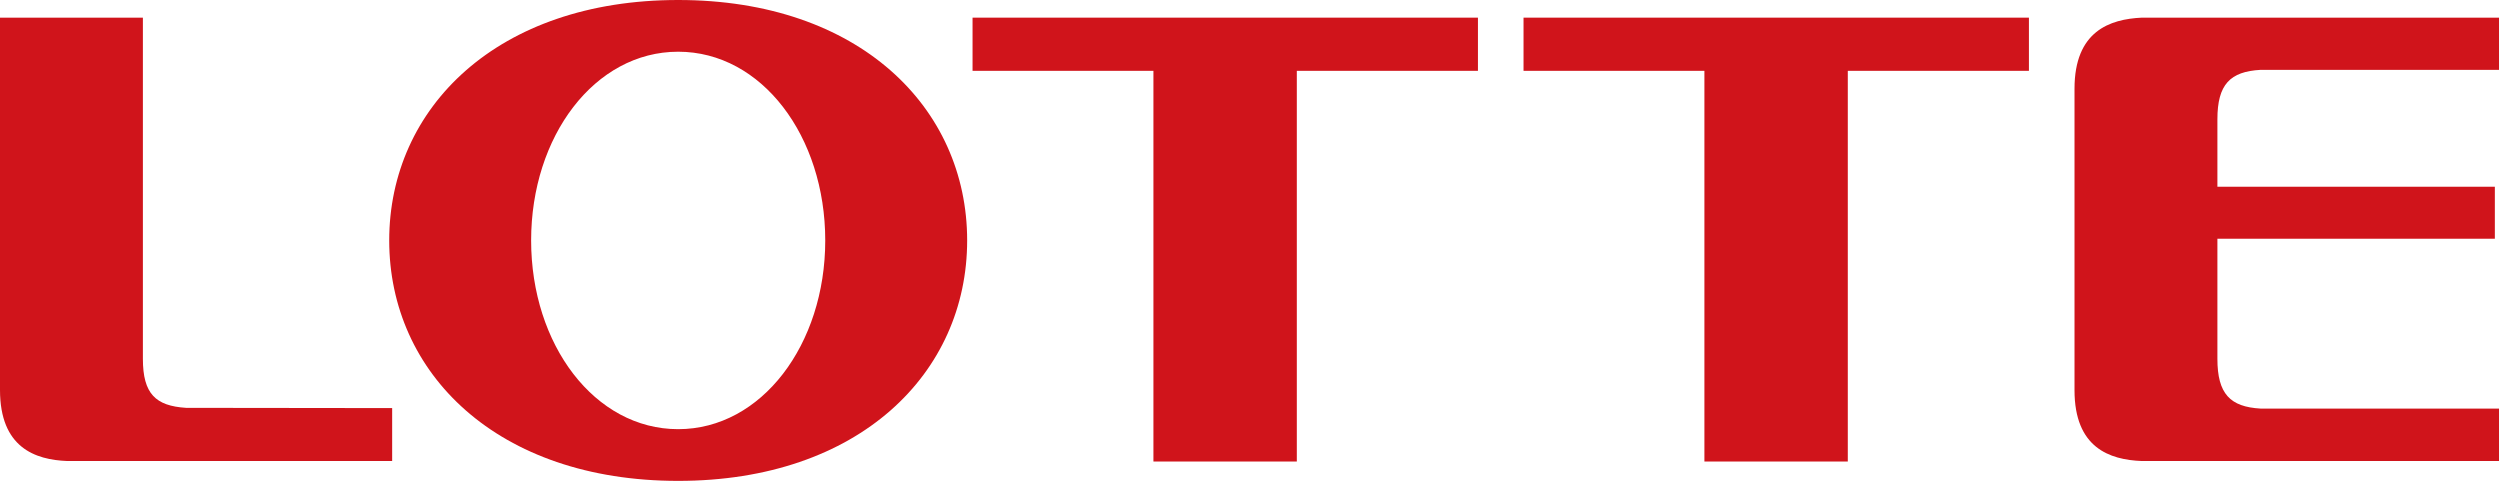 <svg width="102" height="20" viewBox="0 0 102 20" fill="none" xmlns="http://www.w3.org/2000/svg">
<g clip-path="url(#clip0_30_2035)">
<path d="M27.67 0C20.3 0 15.88 4.39 15.88 9.81C15.88 15.23 20.29 19.62 27.67 19.62C35.05 19.62 39.46 15.23 39.46 9.81C39.46 4.39 35.05 0 27.67 0ZM27.67 17.51C24.26 17.51 21.67 14.06 21.67 9.81C21.67 5.56 24.26 2.11 27.67 2.11C31.08 2.11 33.67 5.56 33.67 9.81C33.67 14.06 31.07 17.51 27.67 17.51Z" fill="#D0141B"/>
<path d="M60.3 0.72H39.68V2.89H47.06V18.83H52.91V2.89H60.3" fill="#D0141B"/>
<path d="M82.78 0.72H62.16V2.89H69.54V18.83H75.39V2.89H82.78" fill="#D0141B"/>
<path d="M92.23 2.85H101.96V0.72H87.39C86.08 0.78 84.64 1.27 84.64 3.62V15.92C84.64 18.27 86.07 18.76 87.39 18.81H101.96V16.67H92.23C90.99 16.6 90.47 16.07 90.47 14.64V9.74H101.79V7.62H90.47V4.87C90.47 3.44 90.99 2.92 92.23 2.85Z" fill="#D0141B"/>
<path d="M7.59 16.64C6.35 16.56 5.83 16.07 5.83 14.64V0.72H0V15.91C0 18.26 1.43 18.76 2.75 18.81H16V16.65" fill="#D0141B"/>
</g>
<defs>
<clipPath id="clip0_30_2035">
<rect width="102" height="20" fill="white"/>
</clipPath>
</defs>
</svg>

